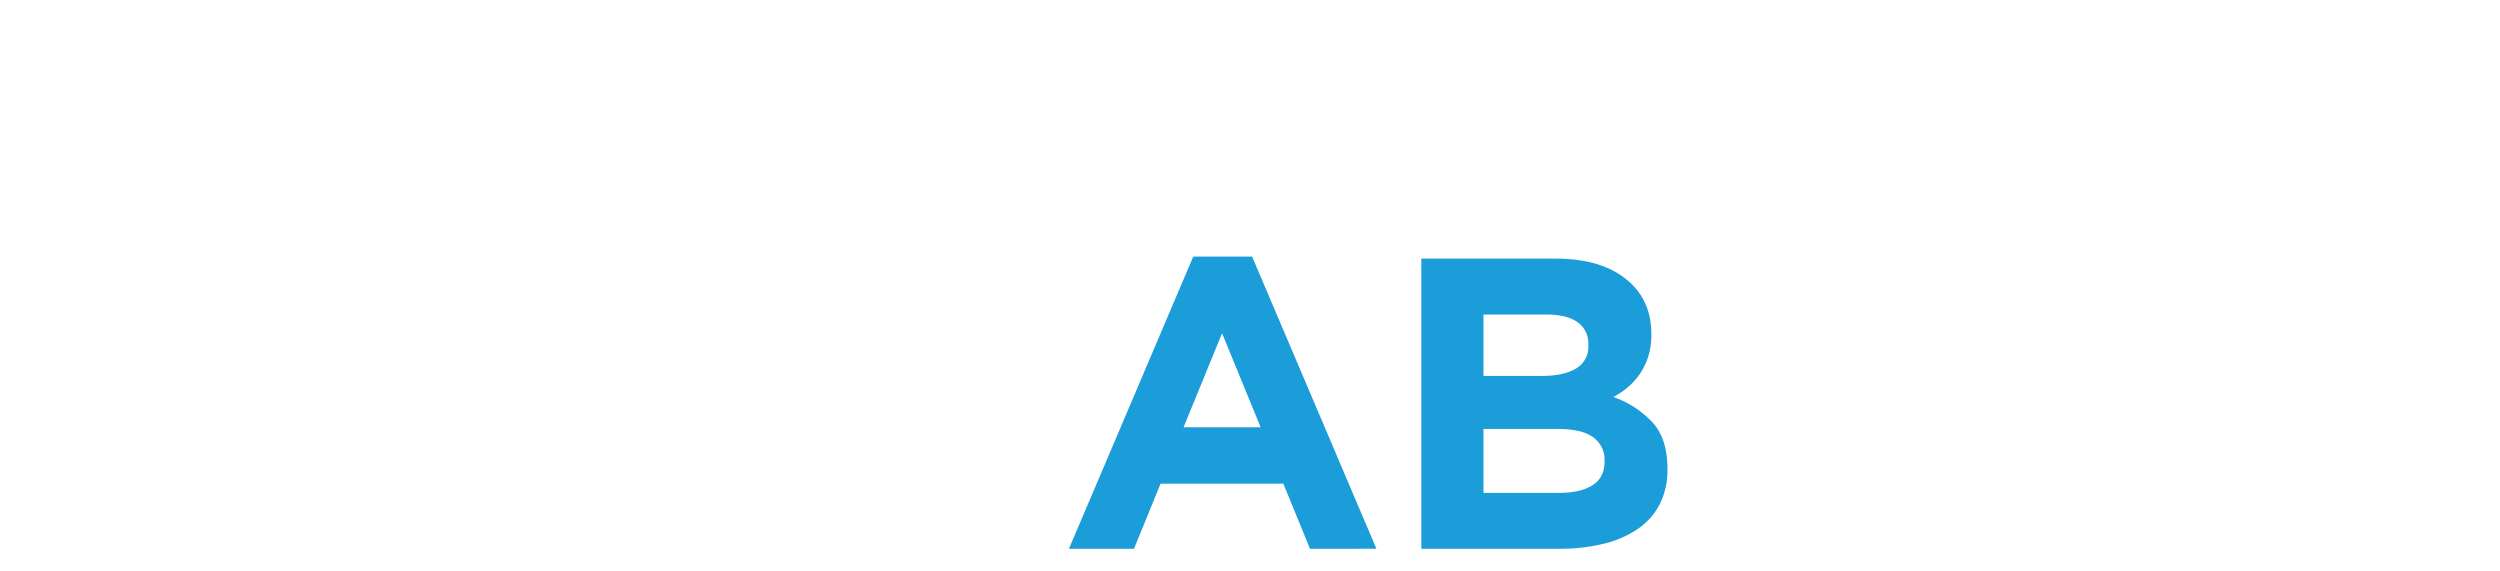 <svg xmlns="http://www.w3.org/2000/svg" xmlns:xlink="http://www.w3.org/1999/xlink" viewBox="0 0 771 176"><defs><style>.cls-1{opacity:0.75;isolation:isolate;}.cls-2{fill:#fff;}.cls-3{fill:#1b9dd9;}</style></defs><title>Asset 2</title><g id="Layer_2" data-name="Layer 2"><g id="Layer_1-2" data-name="Layer 1"><path class="cls-3" d="M404,169.24l-8.21-20.07H357.92l-8.2,20.07H329.67L368,79.13h18.15l38.34,90.11Zm-27.11-66.47-11.88,29h23.77Z"/><path class="cls-3" d="M511.89,155.43a20.73,20.73,0,0,1-6.76,7.67,31.62,31.62,0,0,1-10.6,4.6,56.48,56.48,0,0,1-13.71,1.54H438.33V79.76H479.8q13.76,0,21.61,6.27t7.86,16.89v.25a21.88,21.88,0,0,1-.95,6.78,21.24,21.24,0,0,1-2.55,5.3,20.25,20.25,0,0,1-3.68,4.11,24.25,24.25,0,0,1-4.51,3.07,30.28,30.28,0,0,1,12.21,8q4.44,5.06,4.45,14v.25A23.2,23.2,0,0,1,511.89,155.43Zm-22.05-49.22a7.92,7.92,0,0,0-3.32-6.84Q483.19,97,476.93,97H457.5v18.93h18.16q6.51,0,10.34-2.25a7.68,7.68,0,0,0,3.84-7.17Zm5,35.8a8.43,8.43,0,0,0-3.44-7.1q-3.47-2.64-11.13-2.62H457.5V152h23.4q6.51,0,10.25-2.36c2.47-1.58,3.7-4,3.7-7.36Z"/></g></g></svg>